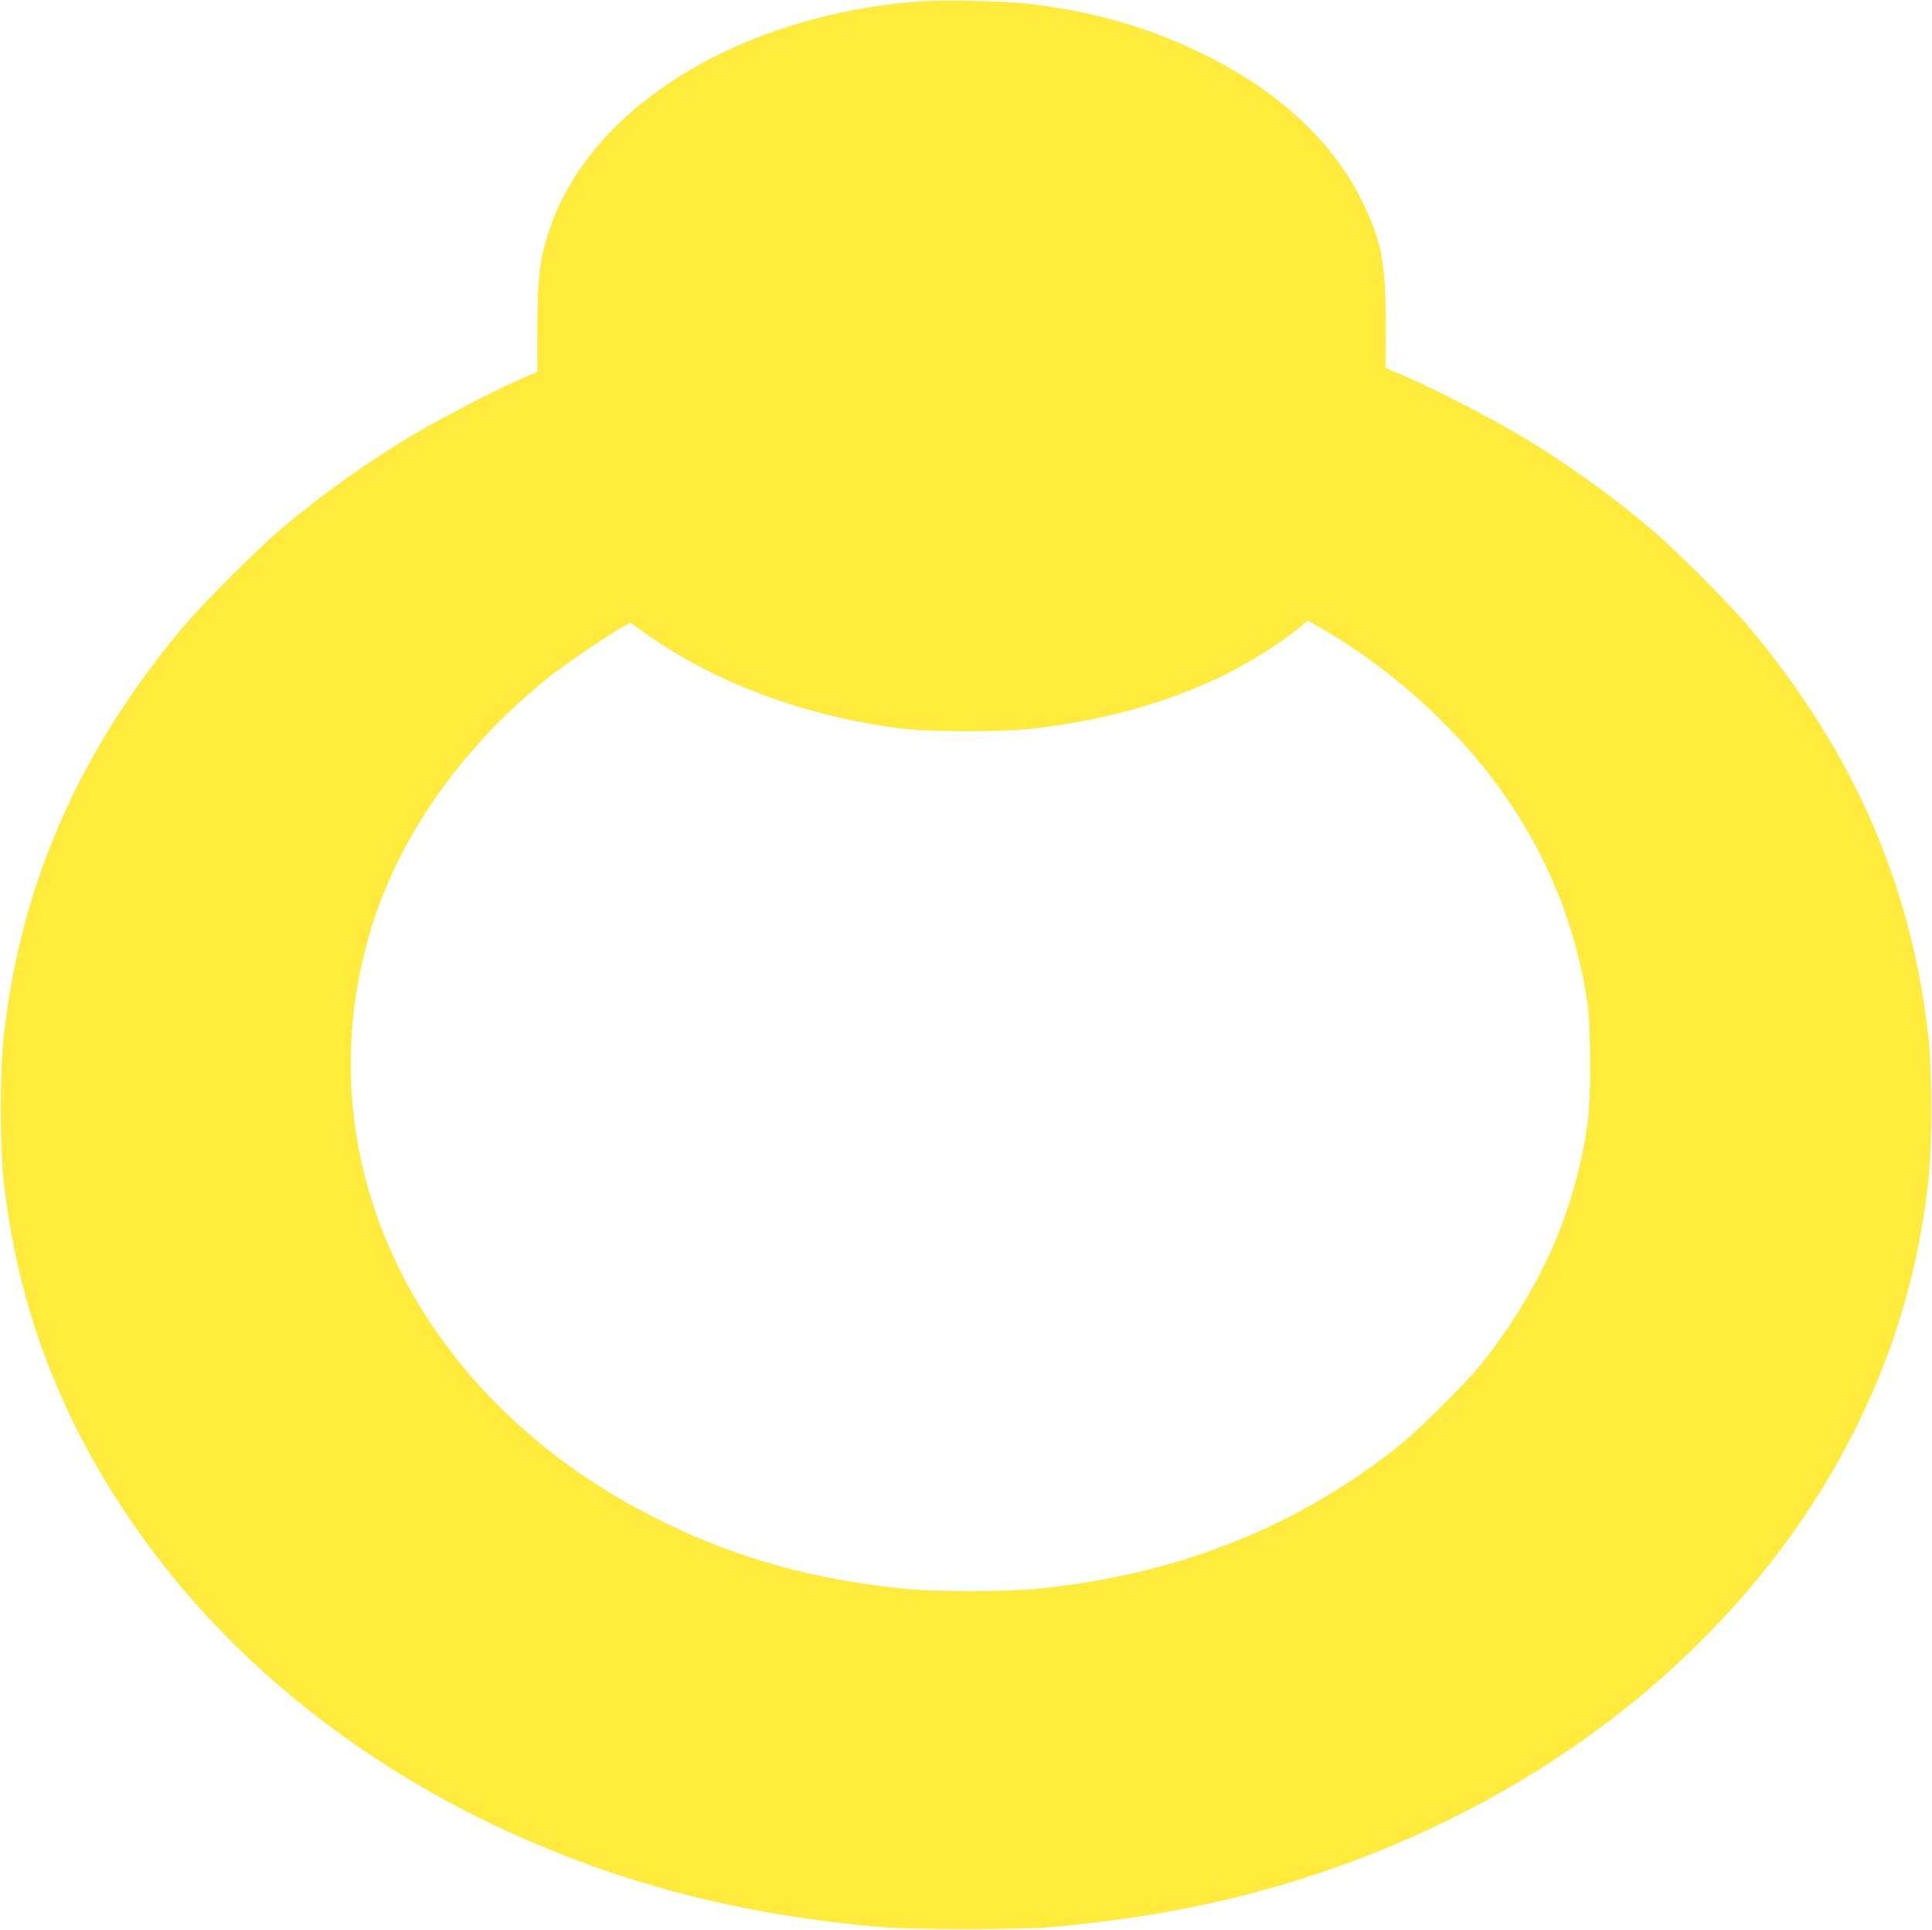 <?xml version="1.0" standalone="no"?>
<!DOCTYPE svg PUBLIC "-//W3C//DTD SVG 20010904//EN"
 "http://www.w3.org/TR/2001/REC-SVG-20010904/DTD/svg10.dtd">
<svg version="1.0" xmlns="http://www.w3.org/2000/svg"
 width="1280pt" height="1279pt" viewBox="0 0 1280 1279"
 preserveAspectRatio="xMidYMid meet">
<g transform="translate(0,1279) scale(0.1,-0.1)"
fill="#ffeb3b" stroke="none">
<path d="M6081 12780 c-1173 -92 -2149 -688 -2431 -1485 -74 -212 -90 -334
-90 -695 l0 -275 -93 -39 c-162 -69 -539 -264 -734 -380 -295 -175 -591 -386
-855 -608 -172 -144 -544 -517 -682 -683 -680 -820 -1060 -1693 -1172 -2695
-24 -216 -25 -722 -1 -943 88 -807 351 -1525 812 -2217 613 -919 1525 -1666
2625 -2150 748 -329 1502 -516 2395 -592 198 -16 892 -16 1090 0 893 76 1647
263 2395 592 1332 586 2394 1567 2969 2745 254 518 405 1043 468 1622 24 221
23 727 -1 943 -112 1002 -492 1875 -1172 2695 -138 166 -510 539 -682 683
-257 217 -569 439 -852 607 -192 114 -567 308 -757 390 l-133 57 1 282 c0 407
-26 552 -151 811 -192 400 -557 741 -1055 985 -368 181 -729 284 -1170 336
-157 18 -567 26 -724 14z m2709 -4175 c288 -170 562 -387 810 -641 503 -515
816 -1135 917 -1819 25 -172 25 -640 0 -810 -87 -585 -310 -1086 -703 -1585
-91 -114 -415 -437 -539 -536 -681 -543 -1465 -856 -2380 -950 -231 -24 -705
-24 -930 0 -579 61 -1065 196 -1550 430 -1626 784 -2421 2372 -1963 3920 184
623 604 1223 1178 1684 106 85 417 296 501 341 l46 24 99 -70 c457 -326 1051
-548 1689 -630 198 -25 689 -25 895 0 460 57 844 163 1206 332 182 85 403 222
539 333 l60 50 30 -18 c17 -9 59 -34 95 -55z"/>
</g>
</svg>
